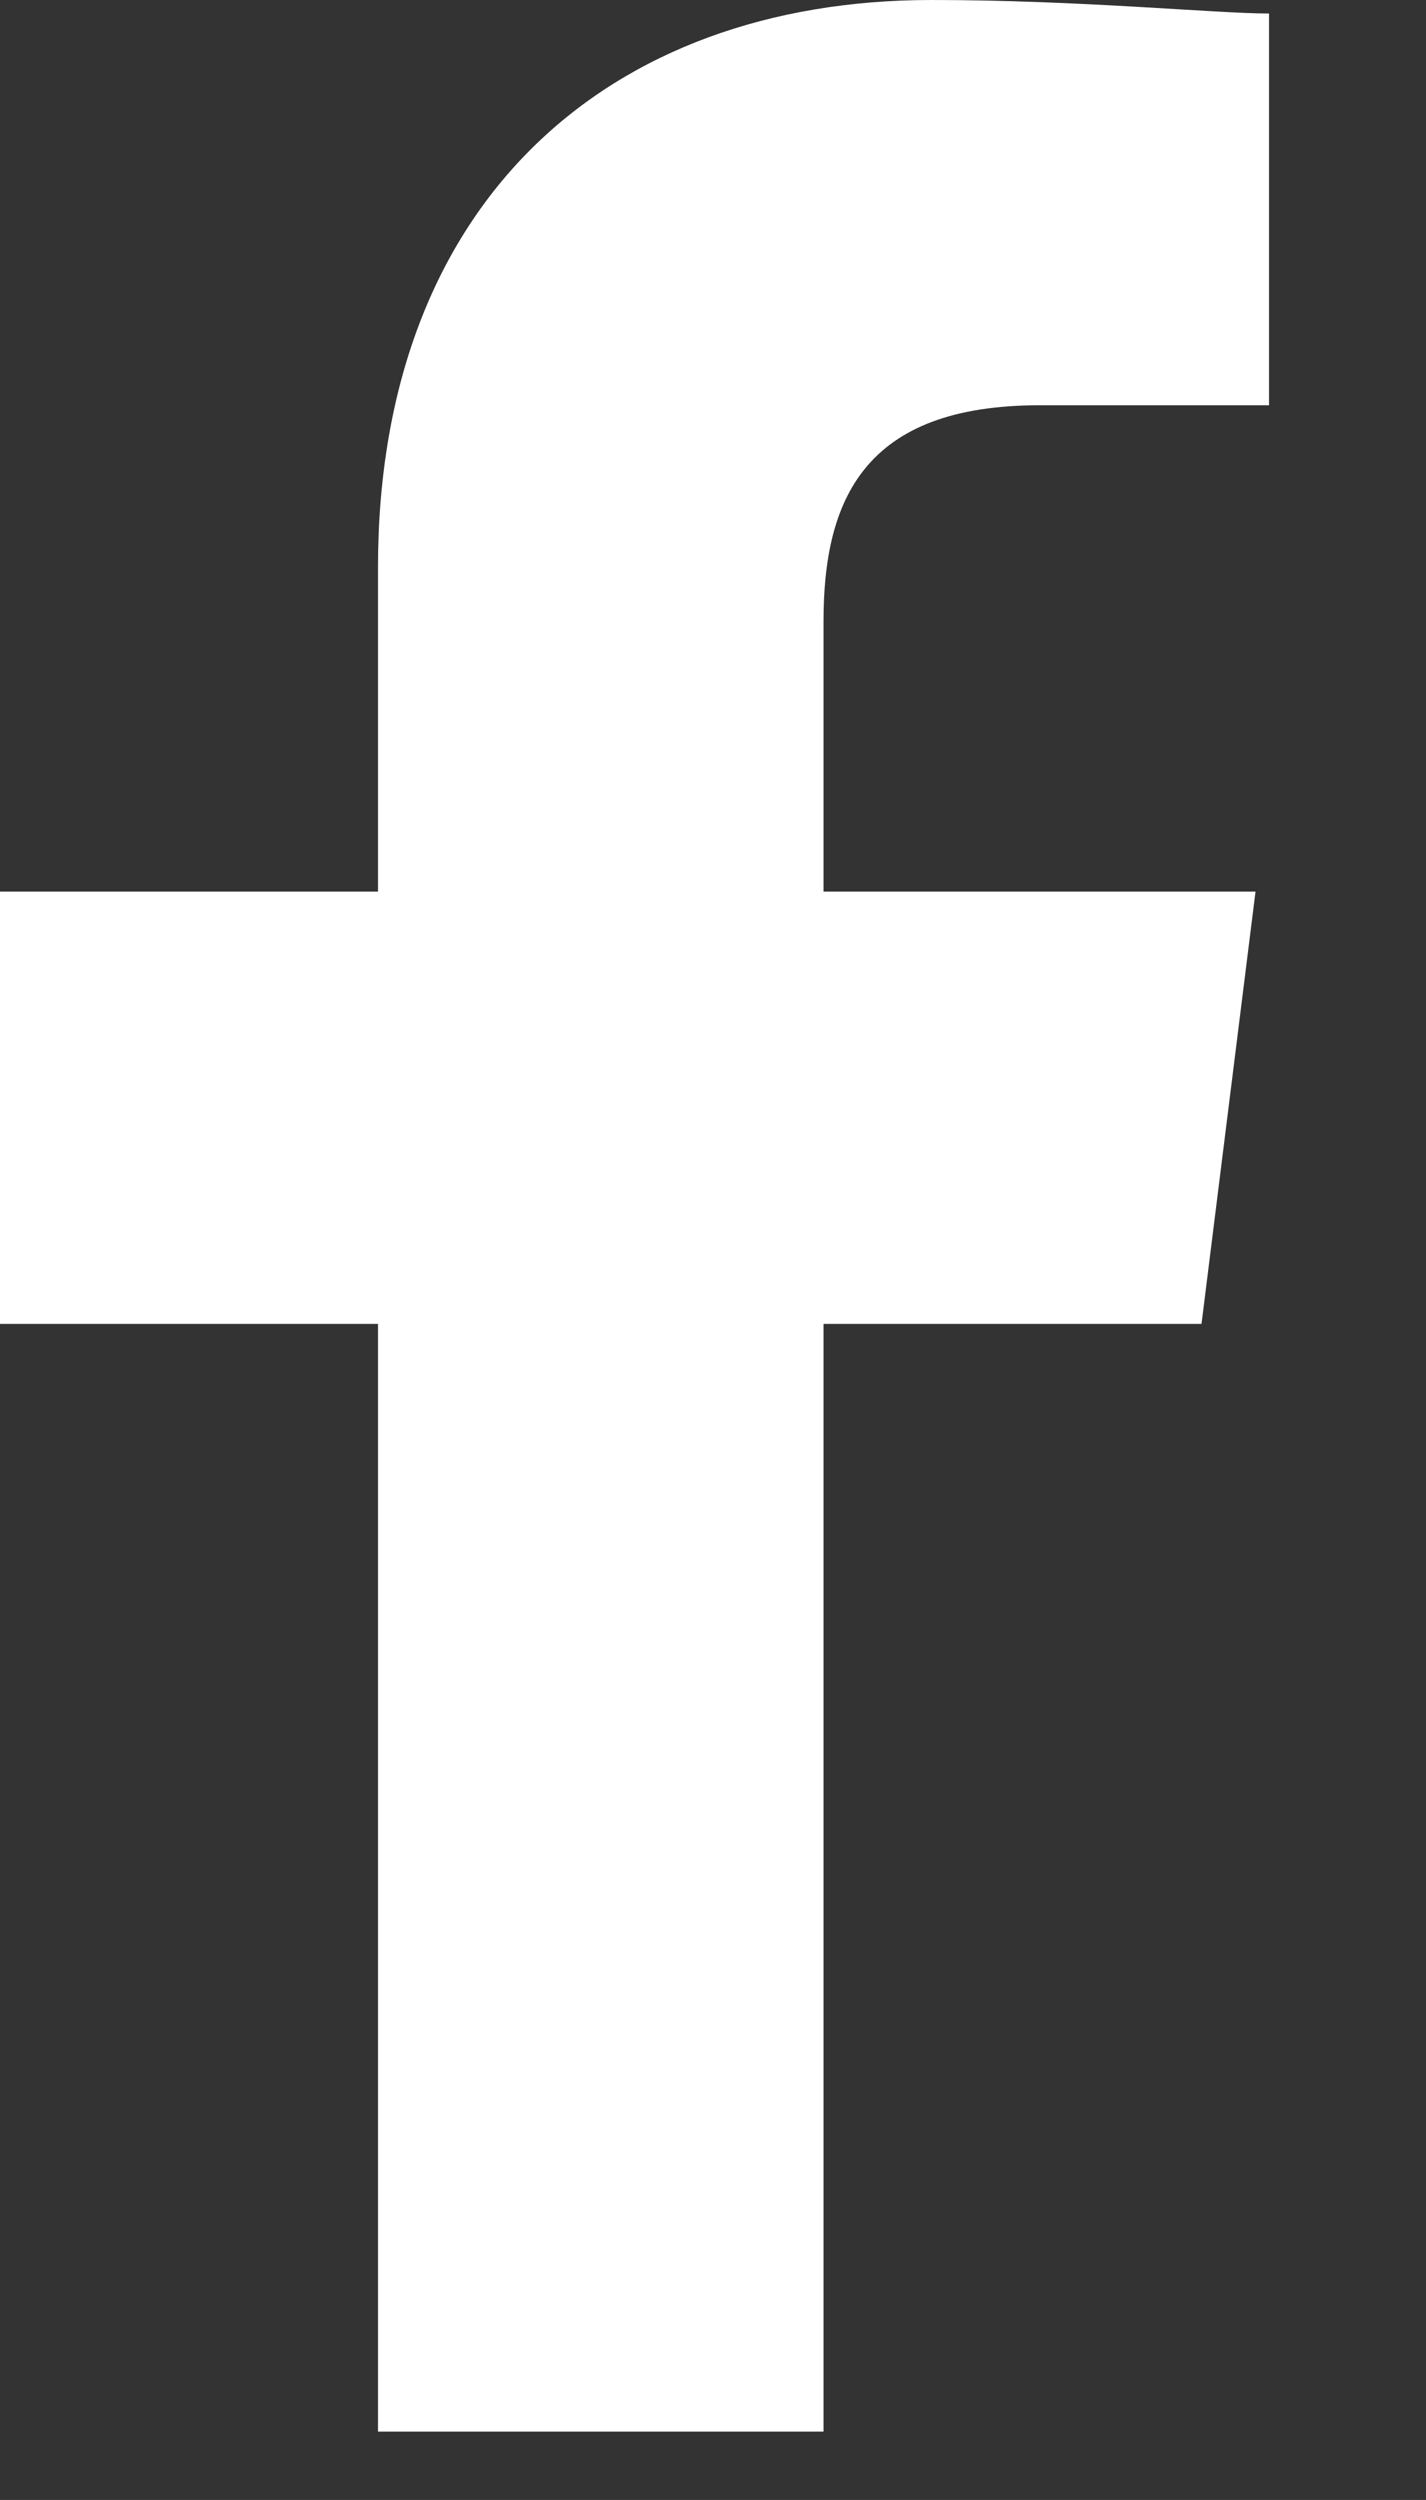 <svg id="コンポーネント" xmlns="http://www.w3.org/2000/svg" width="18.485" height="32.385" viewBox="0 0 18.485 32.385">
  <rect x="0" y="0" width="18.485" height="32.385" fill="#333333" stroke="none"/>
  <rect id="長方形_392" data-name="長方形 392" width="7" height="32.334" transform="translate(11.485 0.051)" fill="none"/>
  <path id="パス_1" data-name="パス 1" d="M90.675,31.5V17.15h4.9l.7-5.6h-5.6V8.05c0-1.575.525-2.8,2.8-2.8H96.45V.175C95.75.175,94,0,92.075,0,87.875,0,84.9,2.625,84.9,7.35v4.2H80v5.6h4.9V31.5Z" transform="translate(-80 0)" fill="#fff" fill-rule="evenodd"/>
</svg>
